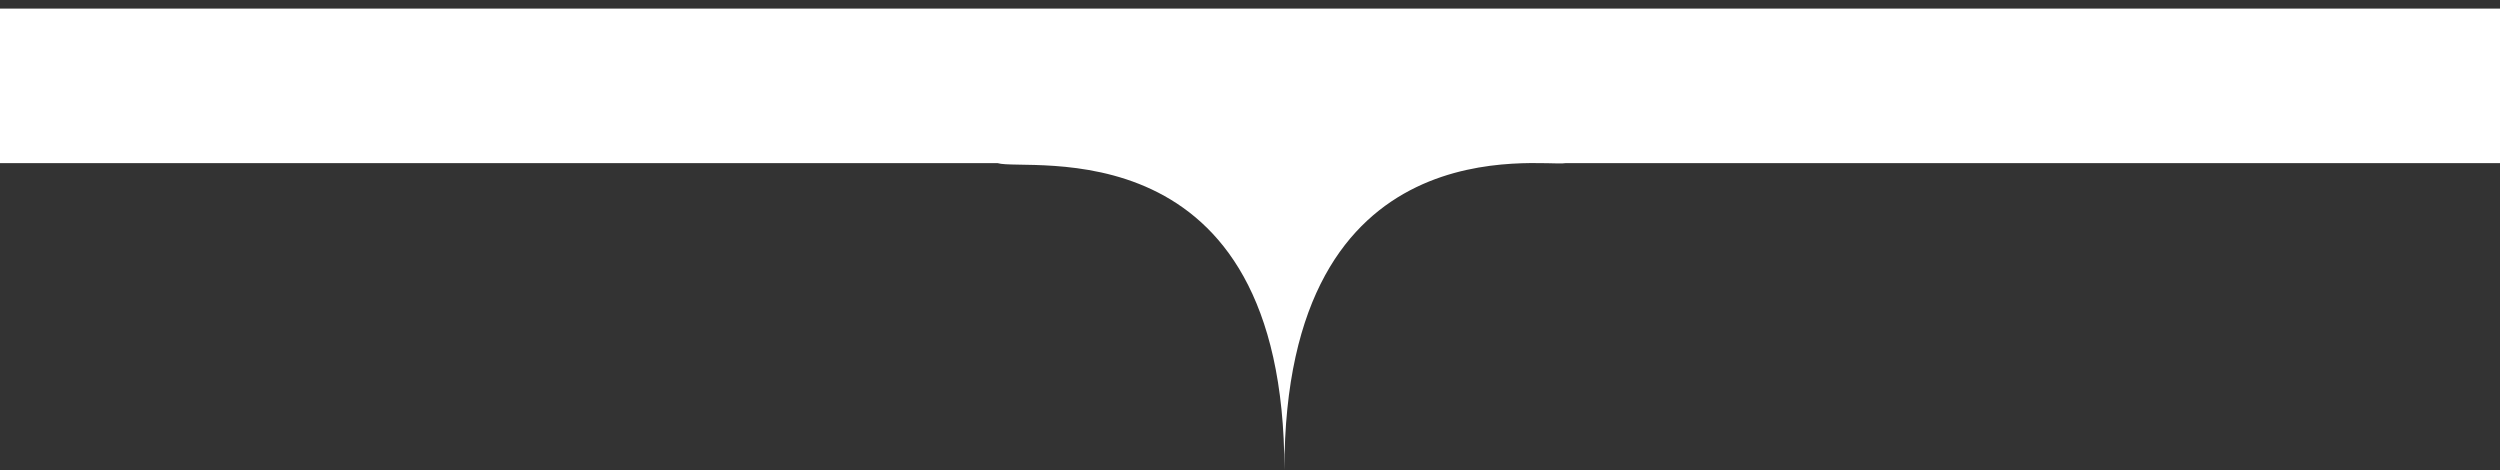 <svg width="218" height="41" viewBox="0 0 218 41" fill="none"
  xmlns="http://www.w3.org/2000/svg">
  <rect x="0" y="0" width="218" height="41" fill="#333333" stroke="none"/>
  <path d="M0 0.75L0 14.227H87C89.5 15.005 112 10.64 112 41C112 10.528 134.5 14.586 136.5 14.227H218V0.75H0Z" fill="white"/>
</svg>
